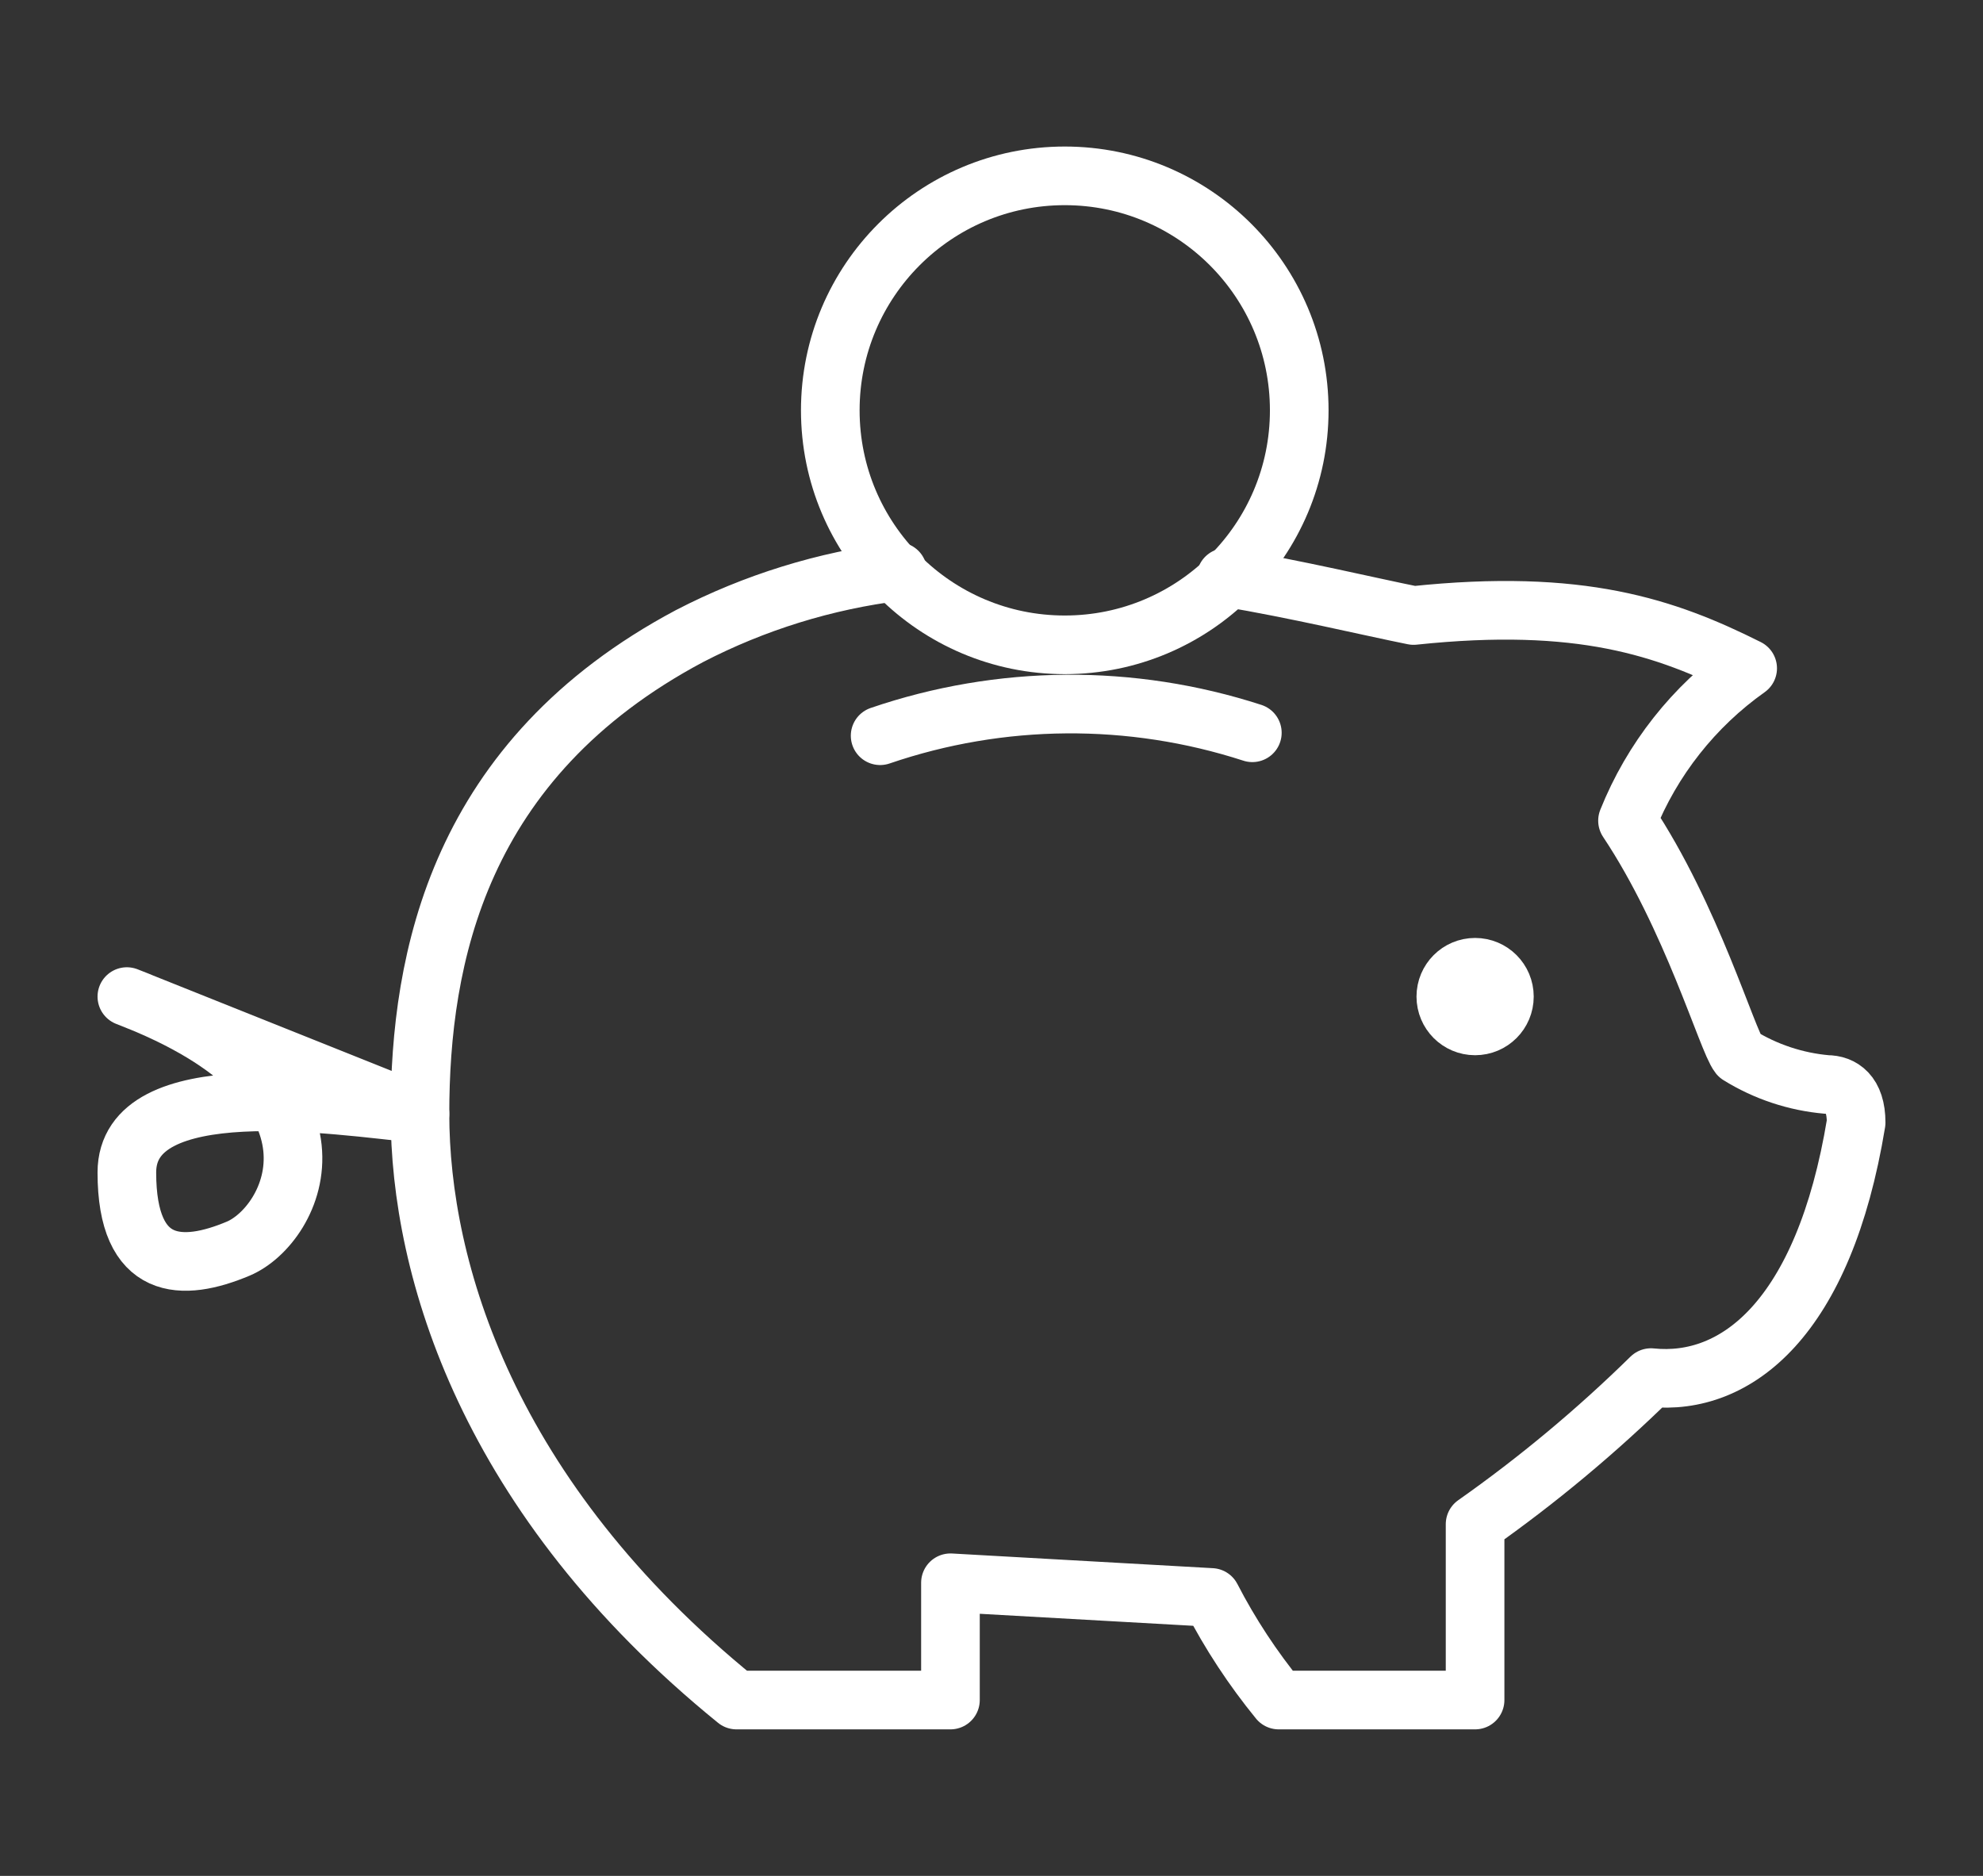 <?xml version="1.0" encoding="UTF-8"?> <svg xmlns="http://www.w3.org/2000/svg" width="37" height="35" viewBox="0 0 37 35" fill="none"><rect x="0" y="0" width="37" height="35" fill="#333333" stroke="none"/><path d="M16.75 10.664C15.395 10.832 14.08 11.239 12.867 11.867C8.547 14.164 7.836 17.883 7.836 20.781C7.836 23.68 9.094 27.945 13.742 31.719H17.734V29.531L22.602 29.805C22.953 30.485 23.375 31.126 23.859 31.719H27.523V28.438C28.69 27.617 29.787 26.702 30.805 25.703C32.391 25.867 34.031 24.609 34.633 20.945C34.633 20.398 34.359 20.234 34.086 20.234C33.504 20.183 32.942 19.996 32.445 19.688C32.227 19.414 31.57 17.117 30.367 15.312C30.825 14.168 31.604 13.181 32.609 12.469C31.078 11.703 29.492 11.156 26.375 11.484C25.555 11.32 24.188 10.992 22.875 10.773" stroke="white" stroke-width="1.094" stroke-miterlimit="10" stroke-linecap="round" stroke-linejoin="round"></path><path d="M19.867 12.031C22.283 12.031 24.242 10.072 24.242 7.656C24.242 5.24 22.283 3.281 19.867 3.281C17.451 3.281 15.492 5.24 15.492 7.656C15.492 10.072 17.451 12.031 19.867 12.031Z" stroke="white" stroke-width="1.094" stroke-miterlimit="10" stroke-linecap="round" stroke-linejoin="round"></path><path d="M16.422 13.727C18.67 12.958 21.107 12.939 23.367 13.672M7.836 20.781C6.25 20.617 2.367 20.016 2.367 21.875C2.367 23.734 3.406 23.734 4.445 23.297C5.484 22.859 6.797 20.289 2.367 18.594L7.836 20.781Z" stroke="white" stroke-width="1.094" stroke-miterlimit="10" stroke-linecap="round" stroke-linejoin="round"></path><path d="M27.523 19.141C27.826 19.141 28.07 18.896 28.07 18.594C28.07 18.292 27.826 18.047 27.523 18.047C27.221 18.047 26.977 18.292 26.977 18.594C26.977 18.896 27.221 19.141 27.523 19.141Z" stroke="white" stroke-width="1.094" stroke-miterlimit="10" stroke-linecap="round" stroke-linejoin="round"></path></svg> 